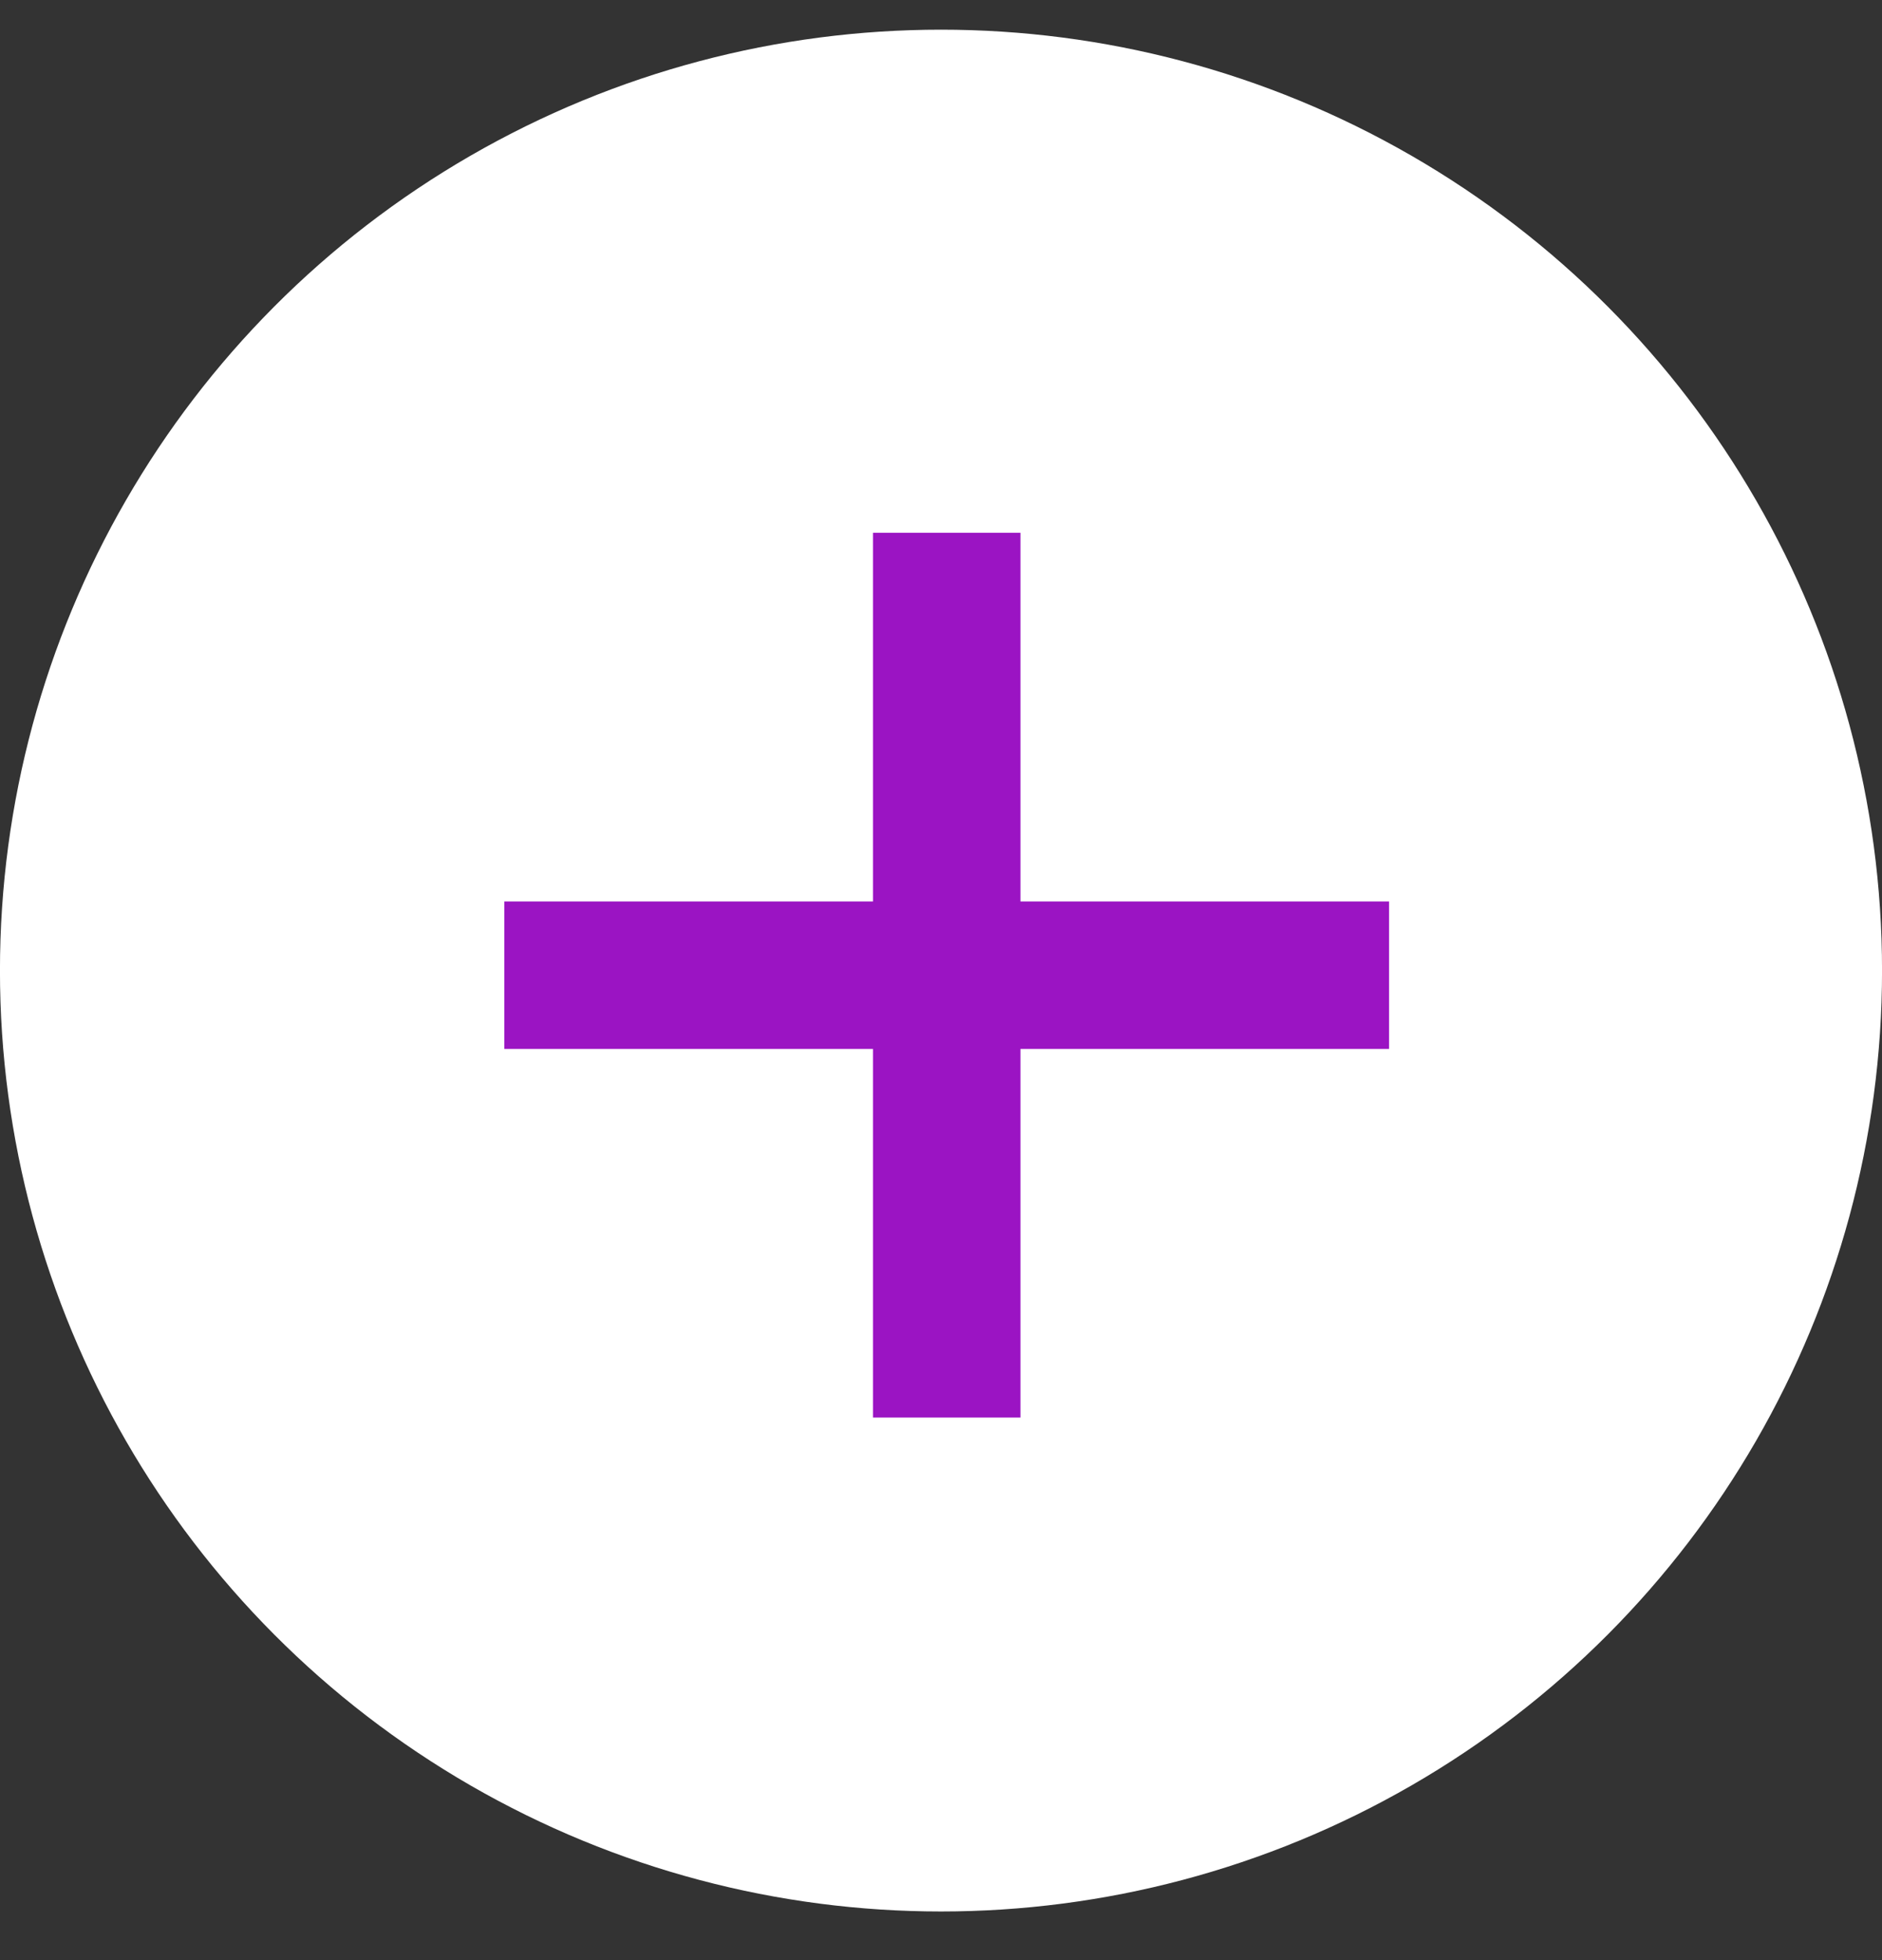 <svg width="24" height="25" viewBox="0 0 24 25" fill="none" xmlns="http://www.w3.org/2000/svg">
<rect x="0" y="0" width="24" height="25" fill="#333333" stroke="none"/>
<circle cx="12" cy="12.379" r="11.295" fill="white" stroke="white" stroke-width="1.411"/>
<path d="M12.073 6.795V18.08" stroke="#9B14C3" stroke-width="1.881"/>
<path d="M17.714 12.438L6.431 12.438" stroke="#9B14C3" stroke-width="1.881"/>
</svg>
